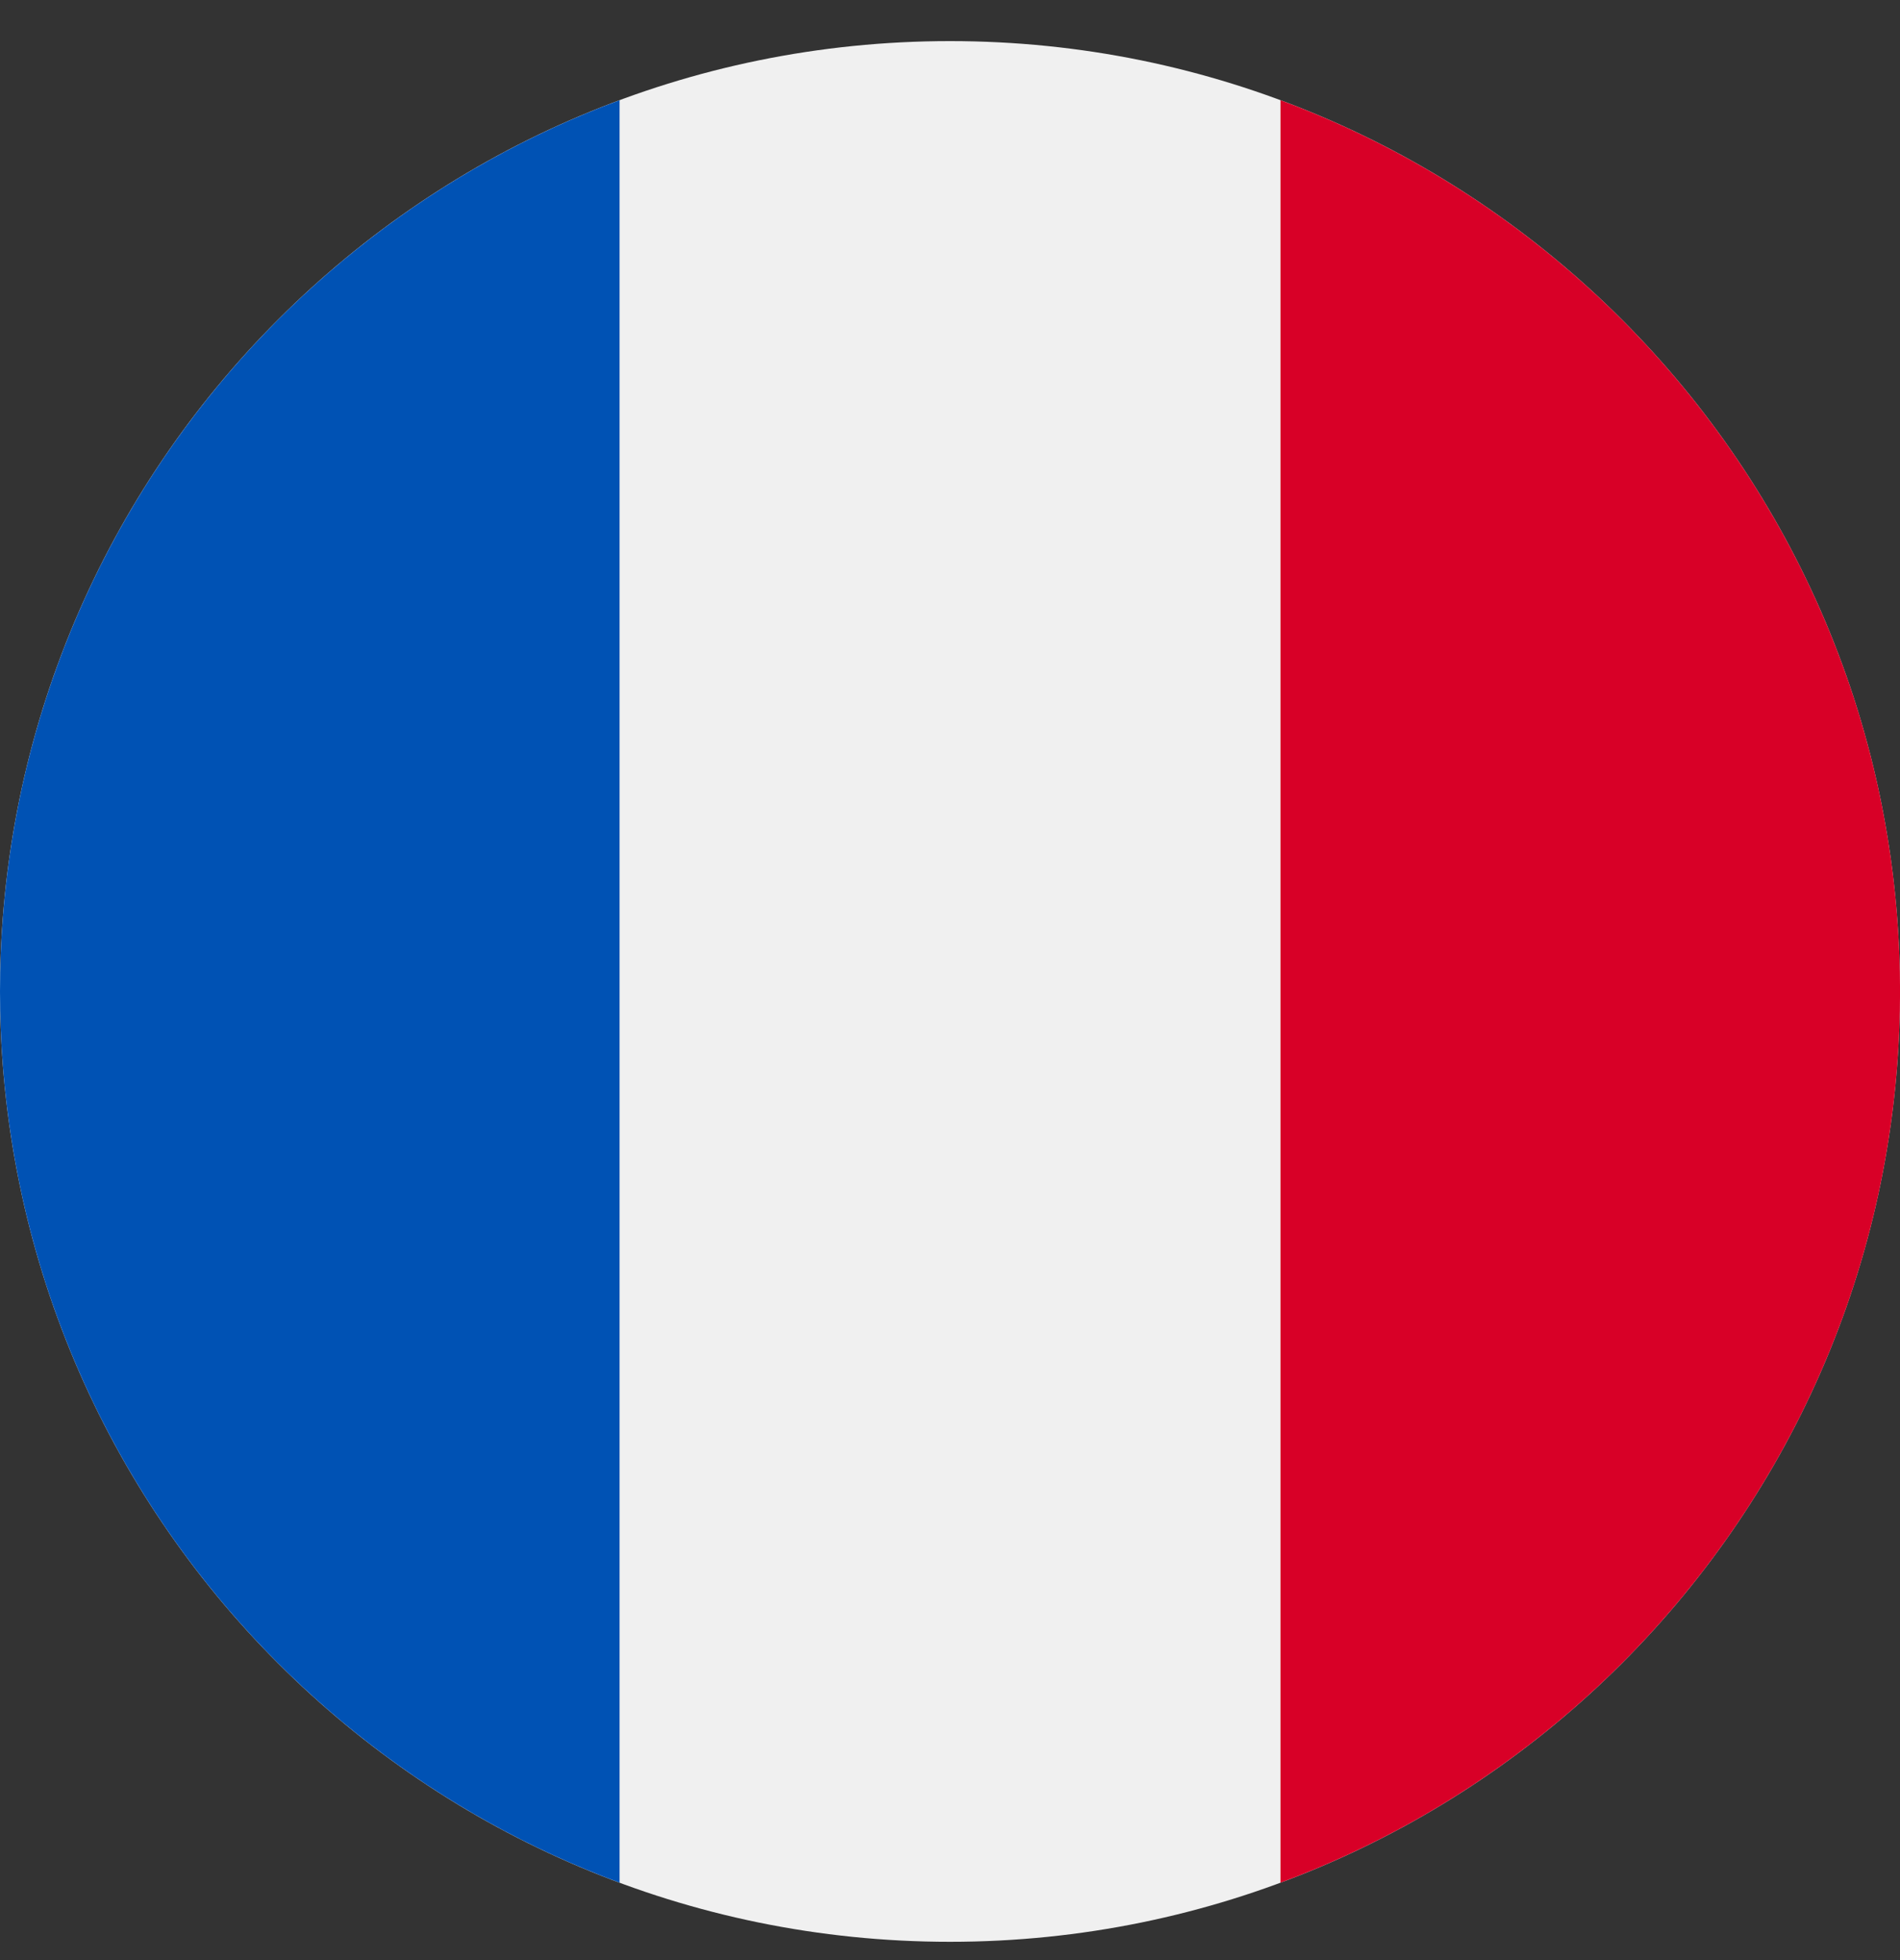 <svg width="32" height="33" viewBox="0 0 32 33" fill="none" xmlns="http://www.w3.org/2000/svg">
<rect x="0" y="0" width="32" height="33" fill="#333333" stroke="none"/>
<g clip-path="url(#clip0_908_21324)">
<path d="M16 32.692C24.837 32.692 32 25.529 32 16.692C32 7.855 24.837 0.692 16 0.692C7.163 0.692 0 7.855 0 16.692C0 25.529 7.163 32.692 16 32.692Z" fill="#F0F0F0"/>
<path d="M32.001 16.692C32.001 9.813 27.659 3.948 21.566 1.687V31.697C27.659 29.436 32.001 23.572 32.001 16.692Z" fill="#D80027"/>
<path d="M0 16.692C0 23.572 4.342 29.436 10.435 31.697V1.687C4.342 3.948 0 9.813 0 16.692Z" fill="#0052B4"/>
</g>
<defs>
<clipPath id="clip0_908_21324">
<rect width="32" height="32" fill="white" transform="translate(0 0.692)"/>
</clipPath>
</defs>
</svg>
